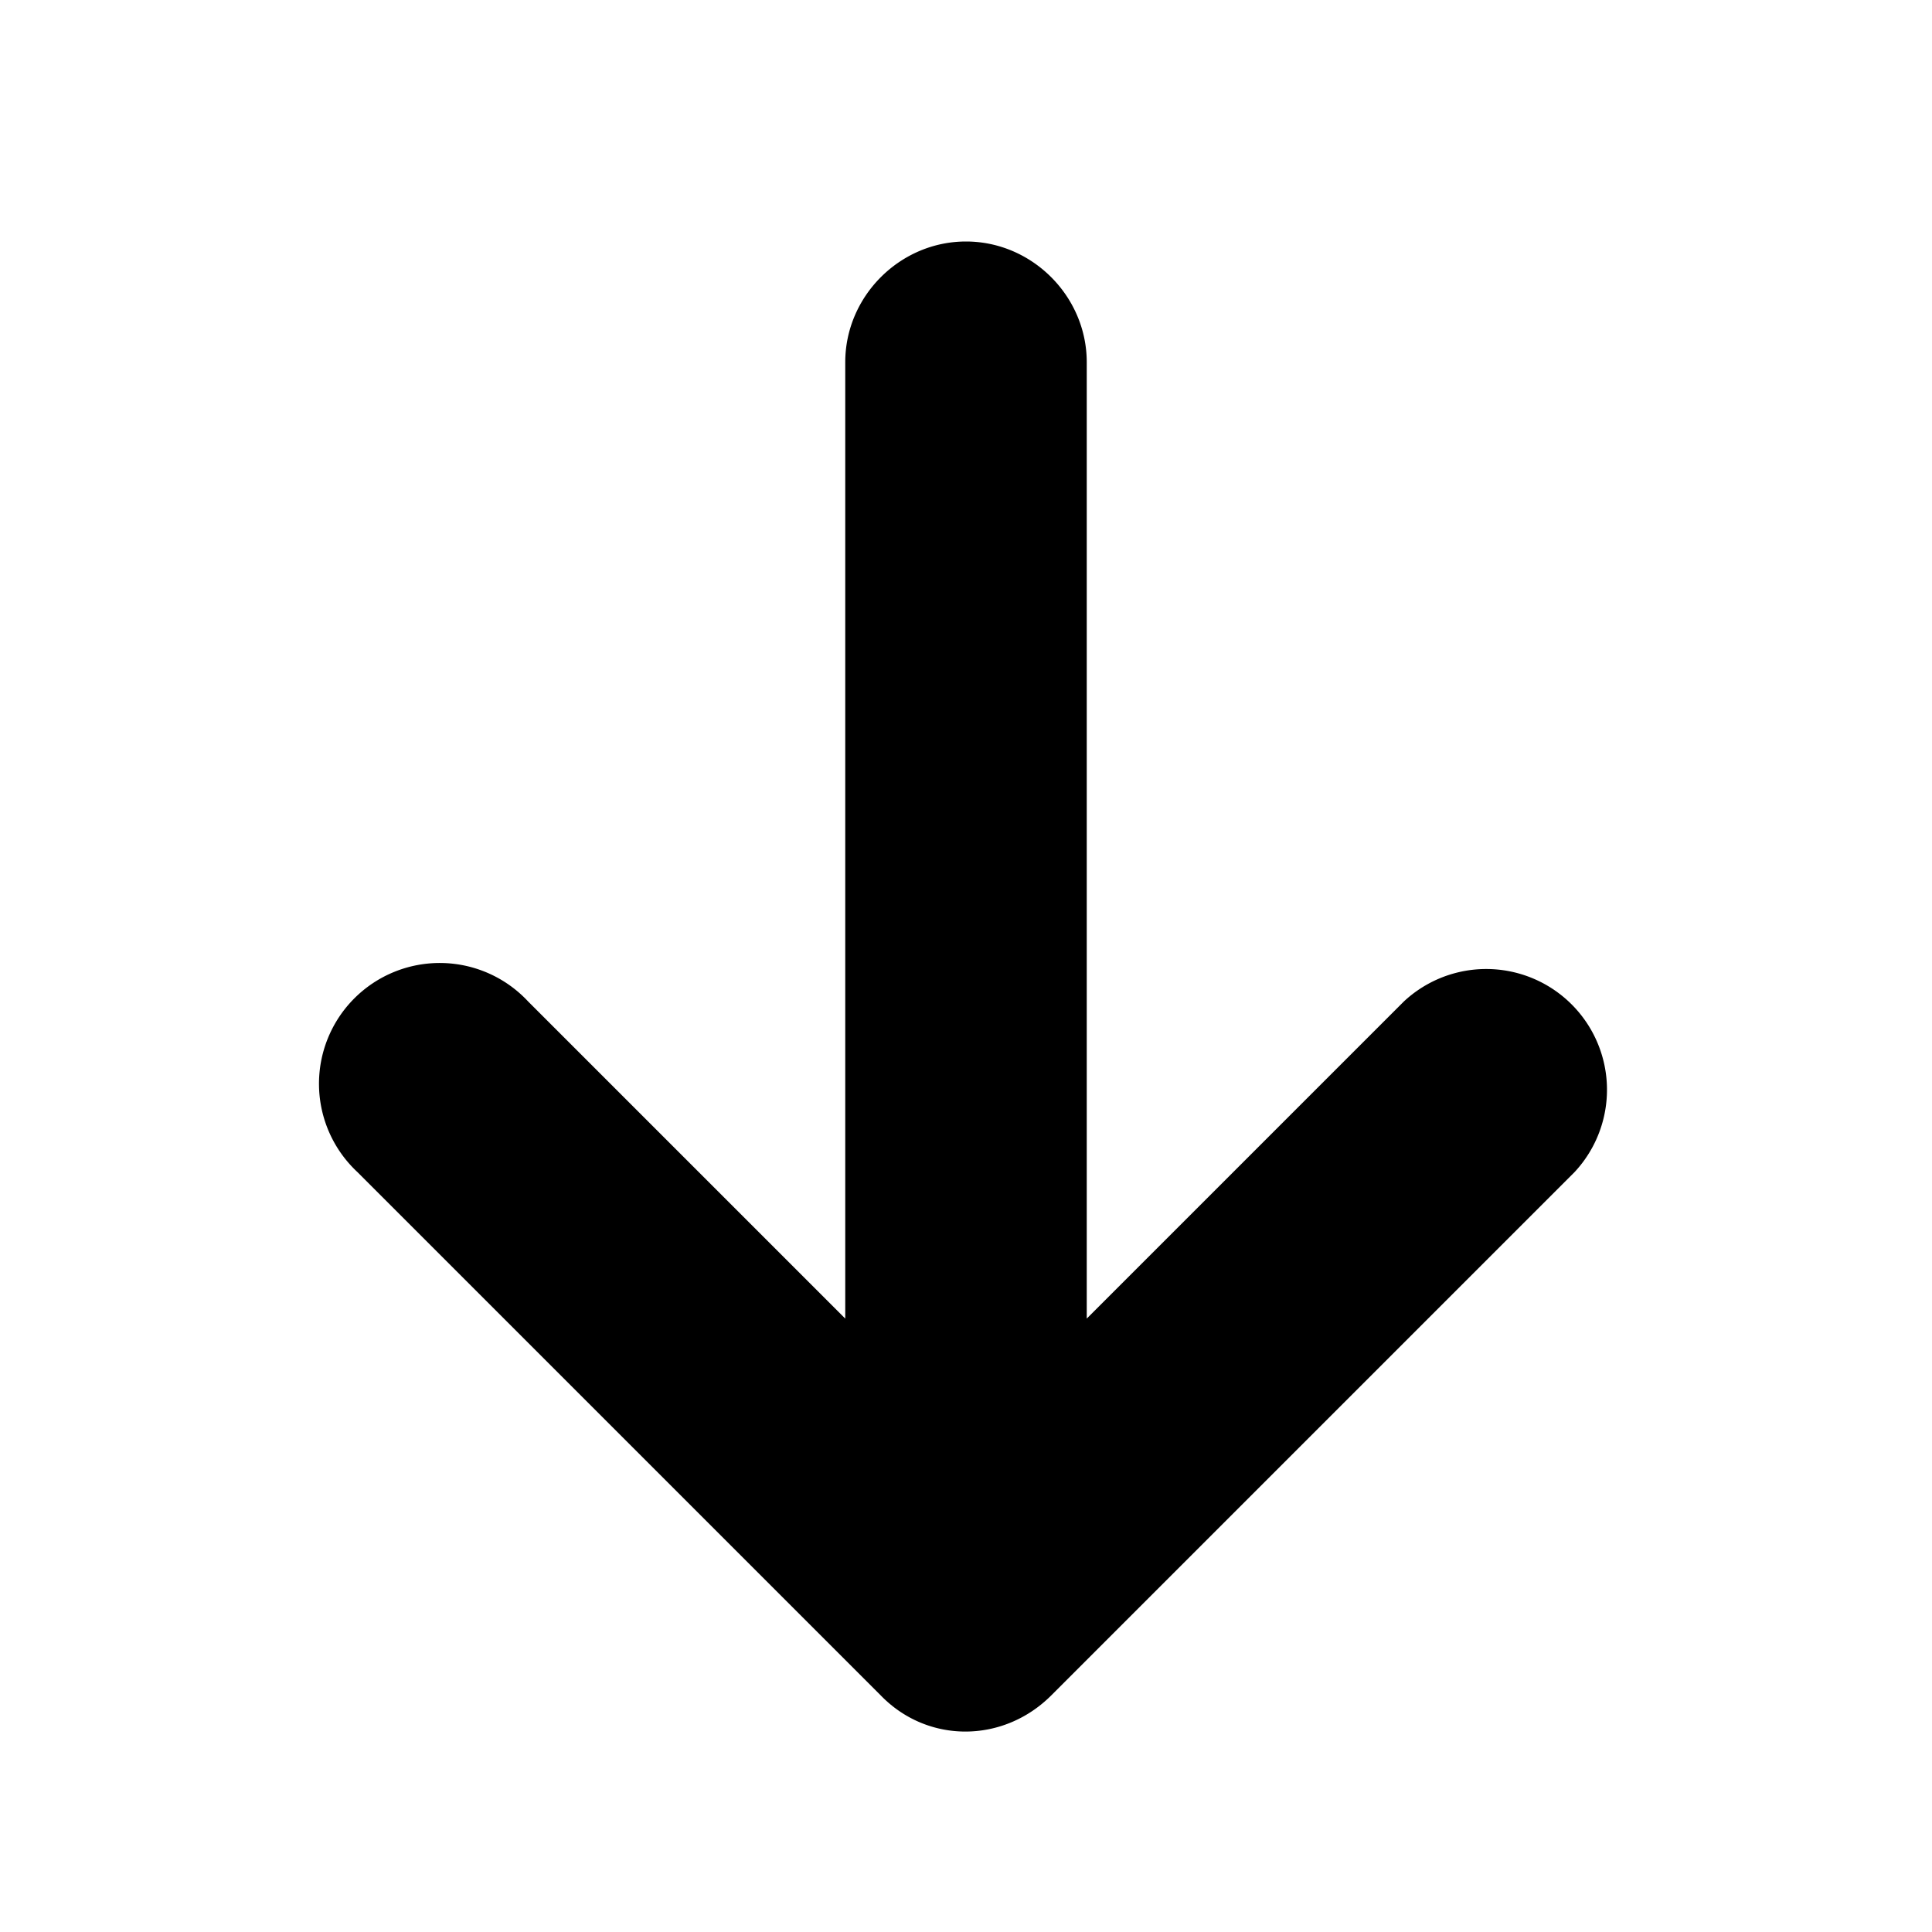<svg width="12" height="12" viewBox="0 0 12 12" xmlns="http://www.w3.org/2000/svg"><path d="M6 1.5c.41 0 .75.34.75.75v5.94l1.97-1.97a.75.75 0 0 1 1.06 1.06l-3.25 3.25c-.3.3-.77.3-1.06 0L2.22 7.28a.75.75 0 1 1 1.06-1.06l1.97 1.97V2.25c0-.41.34-.75.75-.75Z"/></svg>